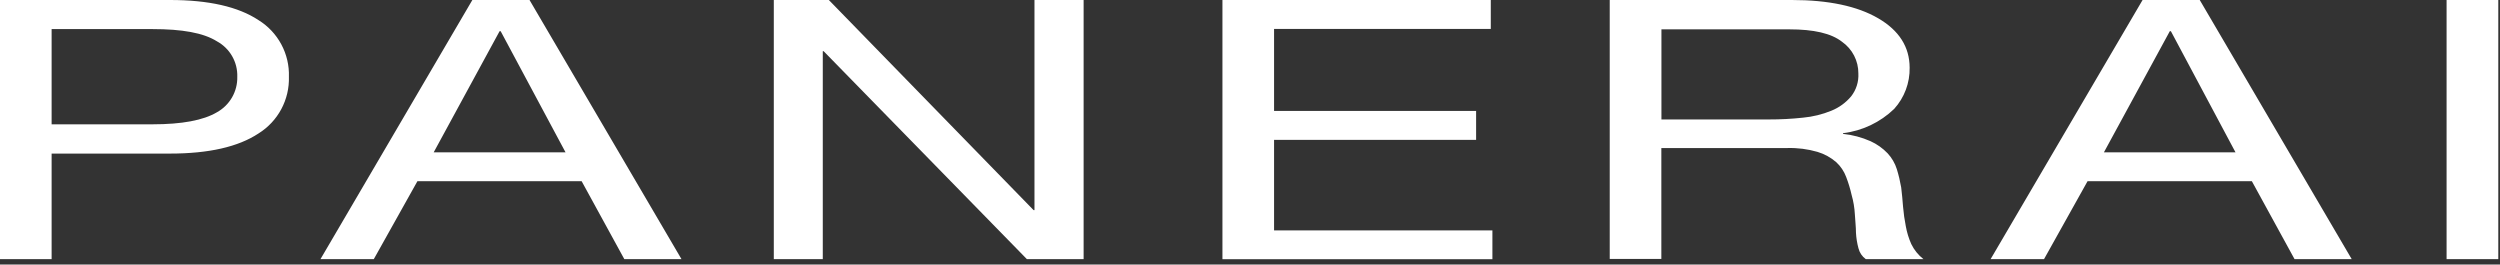 <svg width="293" height="31" viewBox="0 0 293 31" fill="none" xmlns="http://www.w3.org/2000/svg">
<rect x="0" y="0" width="293" height="31" fill="#333333" stroke="none"/>
<g clipPath="url(#clip0)">
<path d="M0 0H19.92C24.46 0 27.92 0.787 30.3 2.36C31.425 3.056 32.346 4.036 32.971 5.202C33.597 6.368 33.903 7.678 33.86 9C33.899 10.321 33.591 11.63 32.966 12.795C32.341 13.96 31.422 14.941 30.3 15.64C27.92 17.213 24.463 18 19.93 18H6.05V30.37H0V0ZM6.05 14.57H17.88C21.32 14.57 23.833 14.1 25.42 13.16C26.16 12.751 26.774 12.147 27.196 11.414C27.617 10.68 27.83 9.846 27.81 9C27.836 8.153 27.627 7.316 27.205 6.581C26.783 5.847 26.165 5.244 25.42 4.84C23.83 3.84 21.32 3.41 17.88 3.41H6.05V14.57ZM55.36 0H62.06L79.87 30.37H73.17L68.17 21.24H48.92L43.81 30.37H37.56L55.36 0ZM50.83 17.85H66.28L58.68 3.66H58.55L50.83 17.85ZM90.69 0H97.14L121.14 24.63H121.24V0H127V30.37H120.35L96.53 6H96.43V30.37H90.69V0ZM143.27 0H174.72V3.39H149.32V13H173V16.39H149.32V27H174.91V30.38H143.27V0ZM188.66 0H210C214.293 0 217.667 0.713 220.12 2.14C222.573 3.567 223.803 5.497 223.81 7.93C223.843 9.712 223.196 11.439 222 12.76C220.364 14.338 218.257 15.339 216 15.61V15.69C217.115 15.805 218.205 16.095 219.23 16.55C219.981 16.891 220.66 17.373 221.23 17.97C221.724 18.502 222.093 19.137 222.31 19.83C222.526 20.532 222.696 21.247 222.82 21.97C222.91 22.71 222.98 23.47 223.04 24.25C223.104 25.009 223.211 25.763 223.36 26.51C223.488 27.23 223.703 27.932 224 28.6C224.334 29.292 224.824 29.898 225.43 30.37H218.67C218.24 30.06 217.935 29.606 217.81 29.09C217.65 28.499 217.553 27.892 217.52 27.28C217.52 26.61 217.43 25.89 217.39 25.12C217.349 24.352 217.221 23.59 217.01 22.85C216.848 22.132 216.634 21.427 216.37 20.74C216.123 20.076 215.722 19.48 215.2 19C214.562 18.451 213.816 18.042 213.01 17.8C211.86 17.468 210.666 17.316 209.47 17.35H194.71V30.35H188.66V0ZM207.31 14C208.646 14.003 209.982 13.933 211.31 13.79C212.458 13.684 213.584 13.408 214.65 12.97C215.536 12.61 216.322 12.04 216.94 11.31C217.547 10.545 217.852 9.585 217.8 8.61C217.806 7.883 217.635 7.166 217.302 6.52C216.969 5.873 216.485 5.318 215.89 4.9C214.62 3.9 212.56 3.44 209.72 3.44H194.72V14H207.31ZM251.11 0H257.81L275.62 30.37H268.92L263.92 21.24H244.66L239.56 30.37H233.3L251.11 0ZM246.58 17.85H262L254.43 3.66H254.3L246.58 17.85ZM286.74 0H292.8V30.37H286.74V0Z" fill="white"/>
</g>
<defs>
<clipPath id="clip0">
<rect width="292.8" height="30.37" fill="white"/>
</clipPath>
</defs>
</svg>
